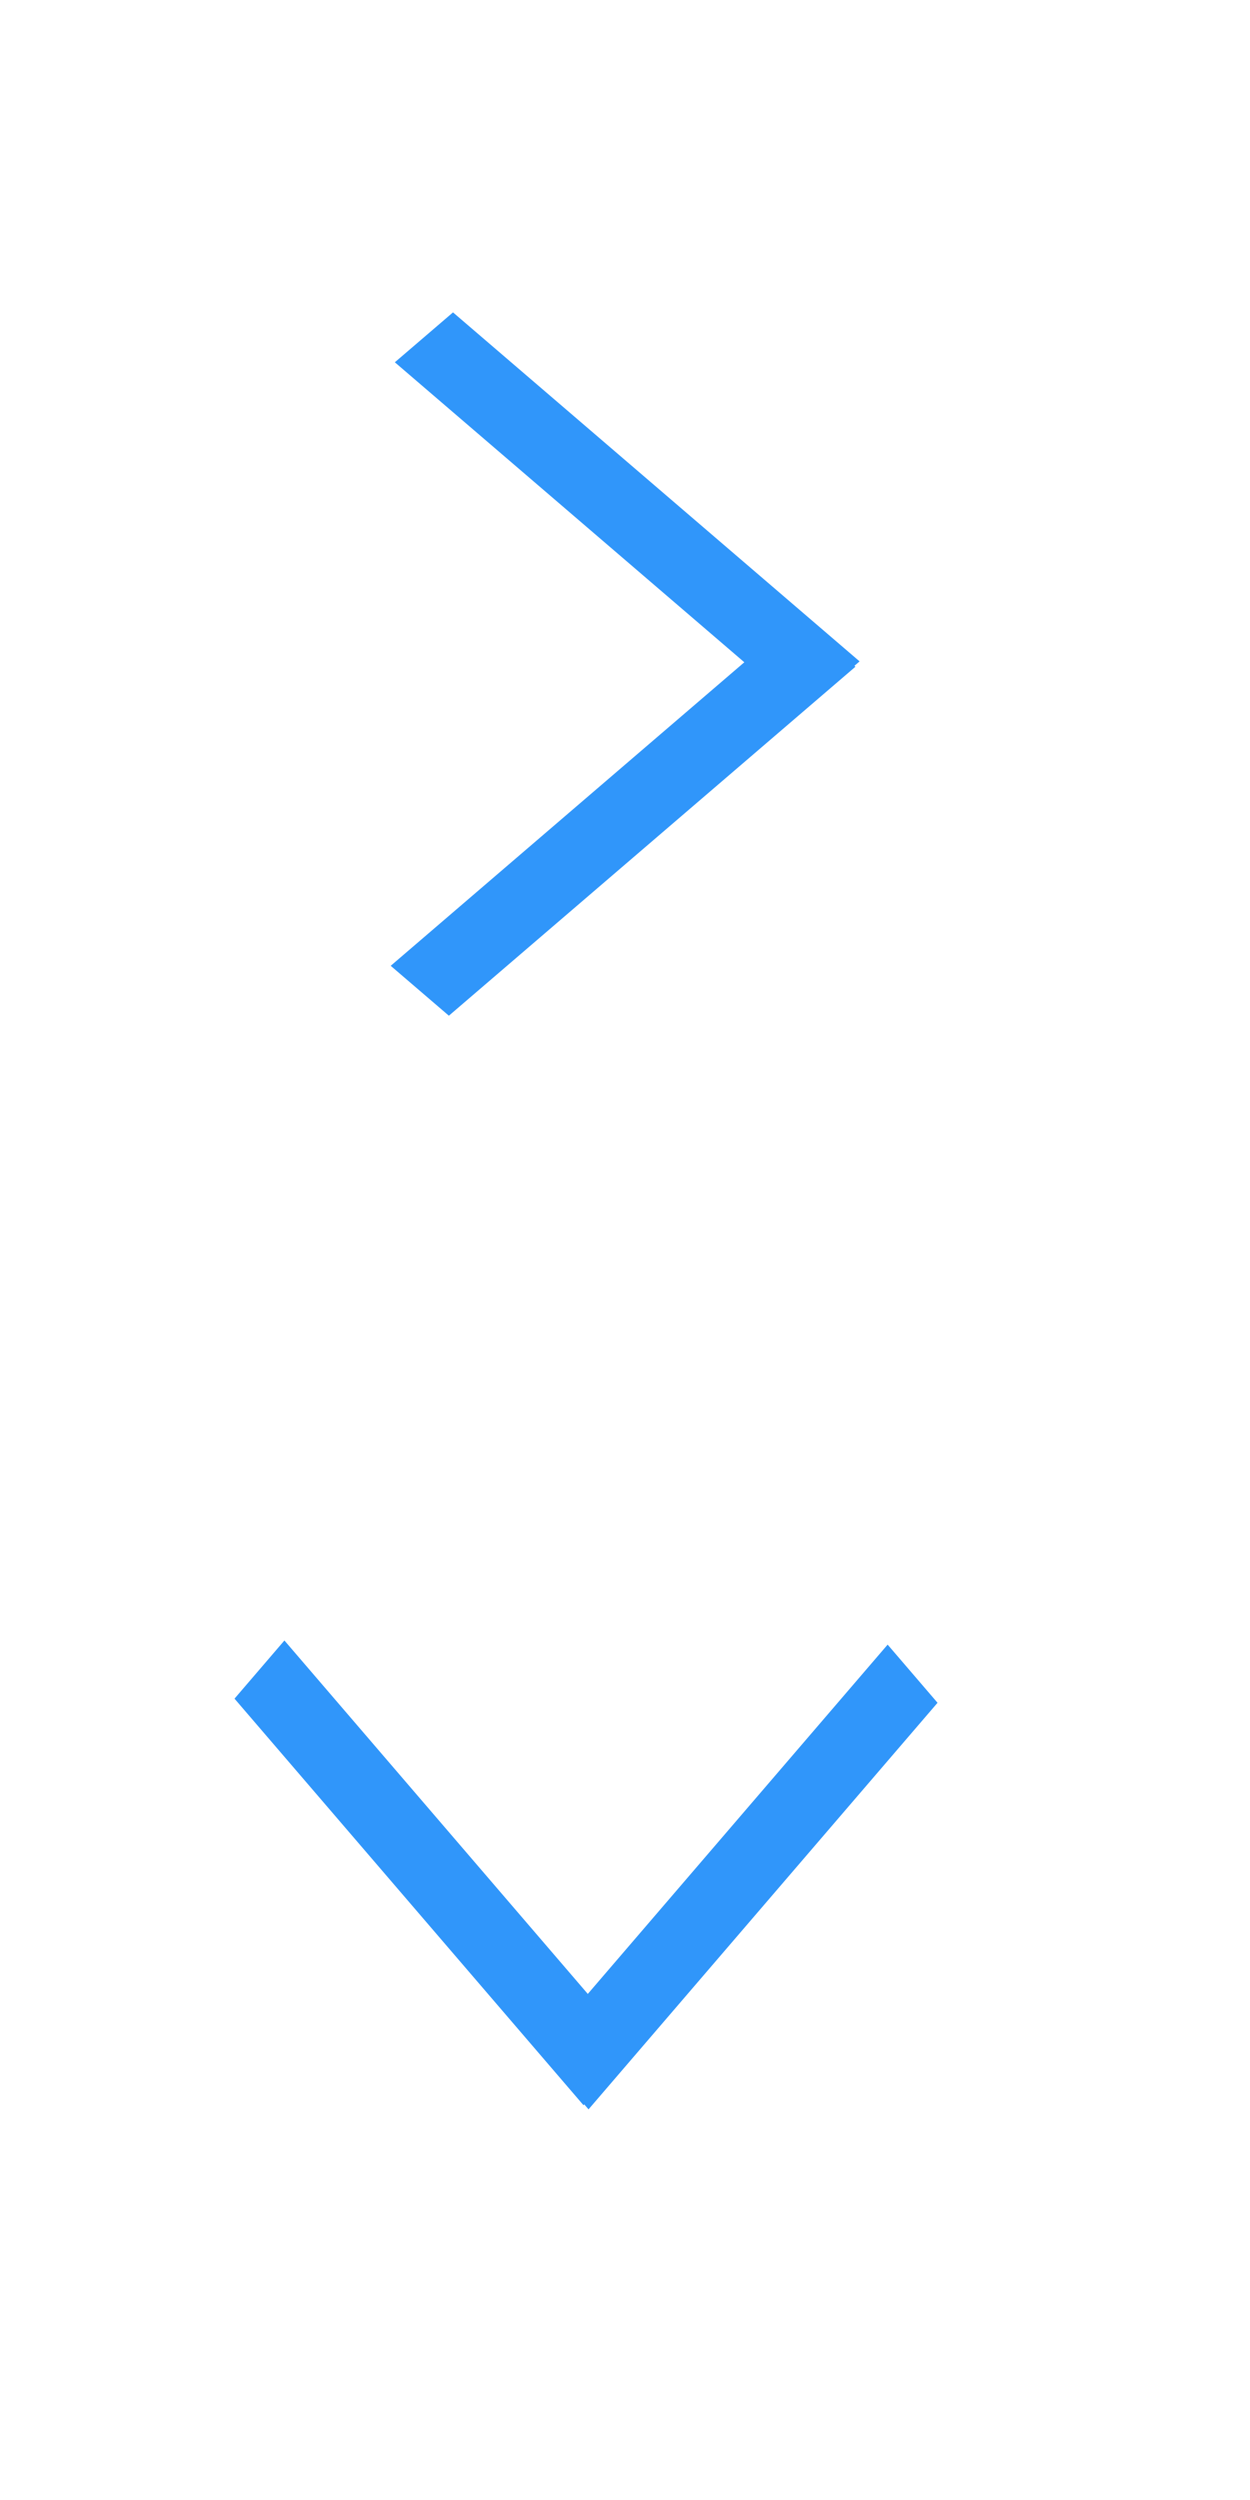 <?xml version="1.0" encoding="UTF-8"?>
<svg id="bitmap:16-32" width="16" height="32" version="1.1" viewBox="0 0 4.233 8.467" xmlns="http://www.w3.org/2000/svg">
 <g fill="#3096fa">
  <path d="m3.175 5.767-1.182 1.377-0.169-0.197 1.182-1.377z"/>
  <path d="m0.963 5.556 1.182 1.377-0.169 0.197-1.182-1.377z"/>
  <path d="m2.714 2.409-1.377-1.182 0.197-0.169 1.377 1.182z"/>
  <path d="m2.897 2.258-1.377 1.182-0.197-0.169 1.377-1.182z"/>
 </g>
</svg>
